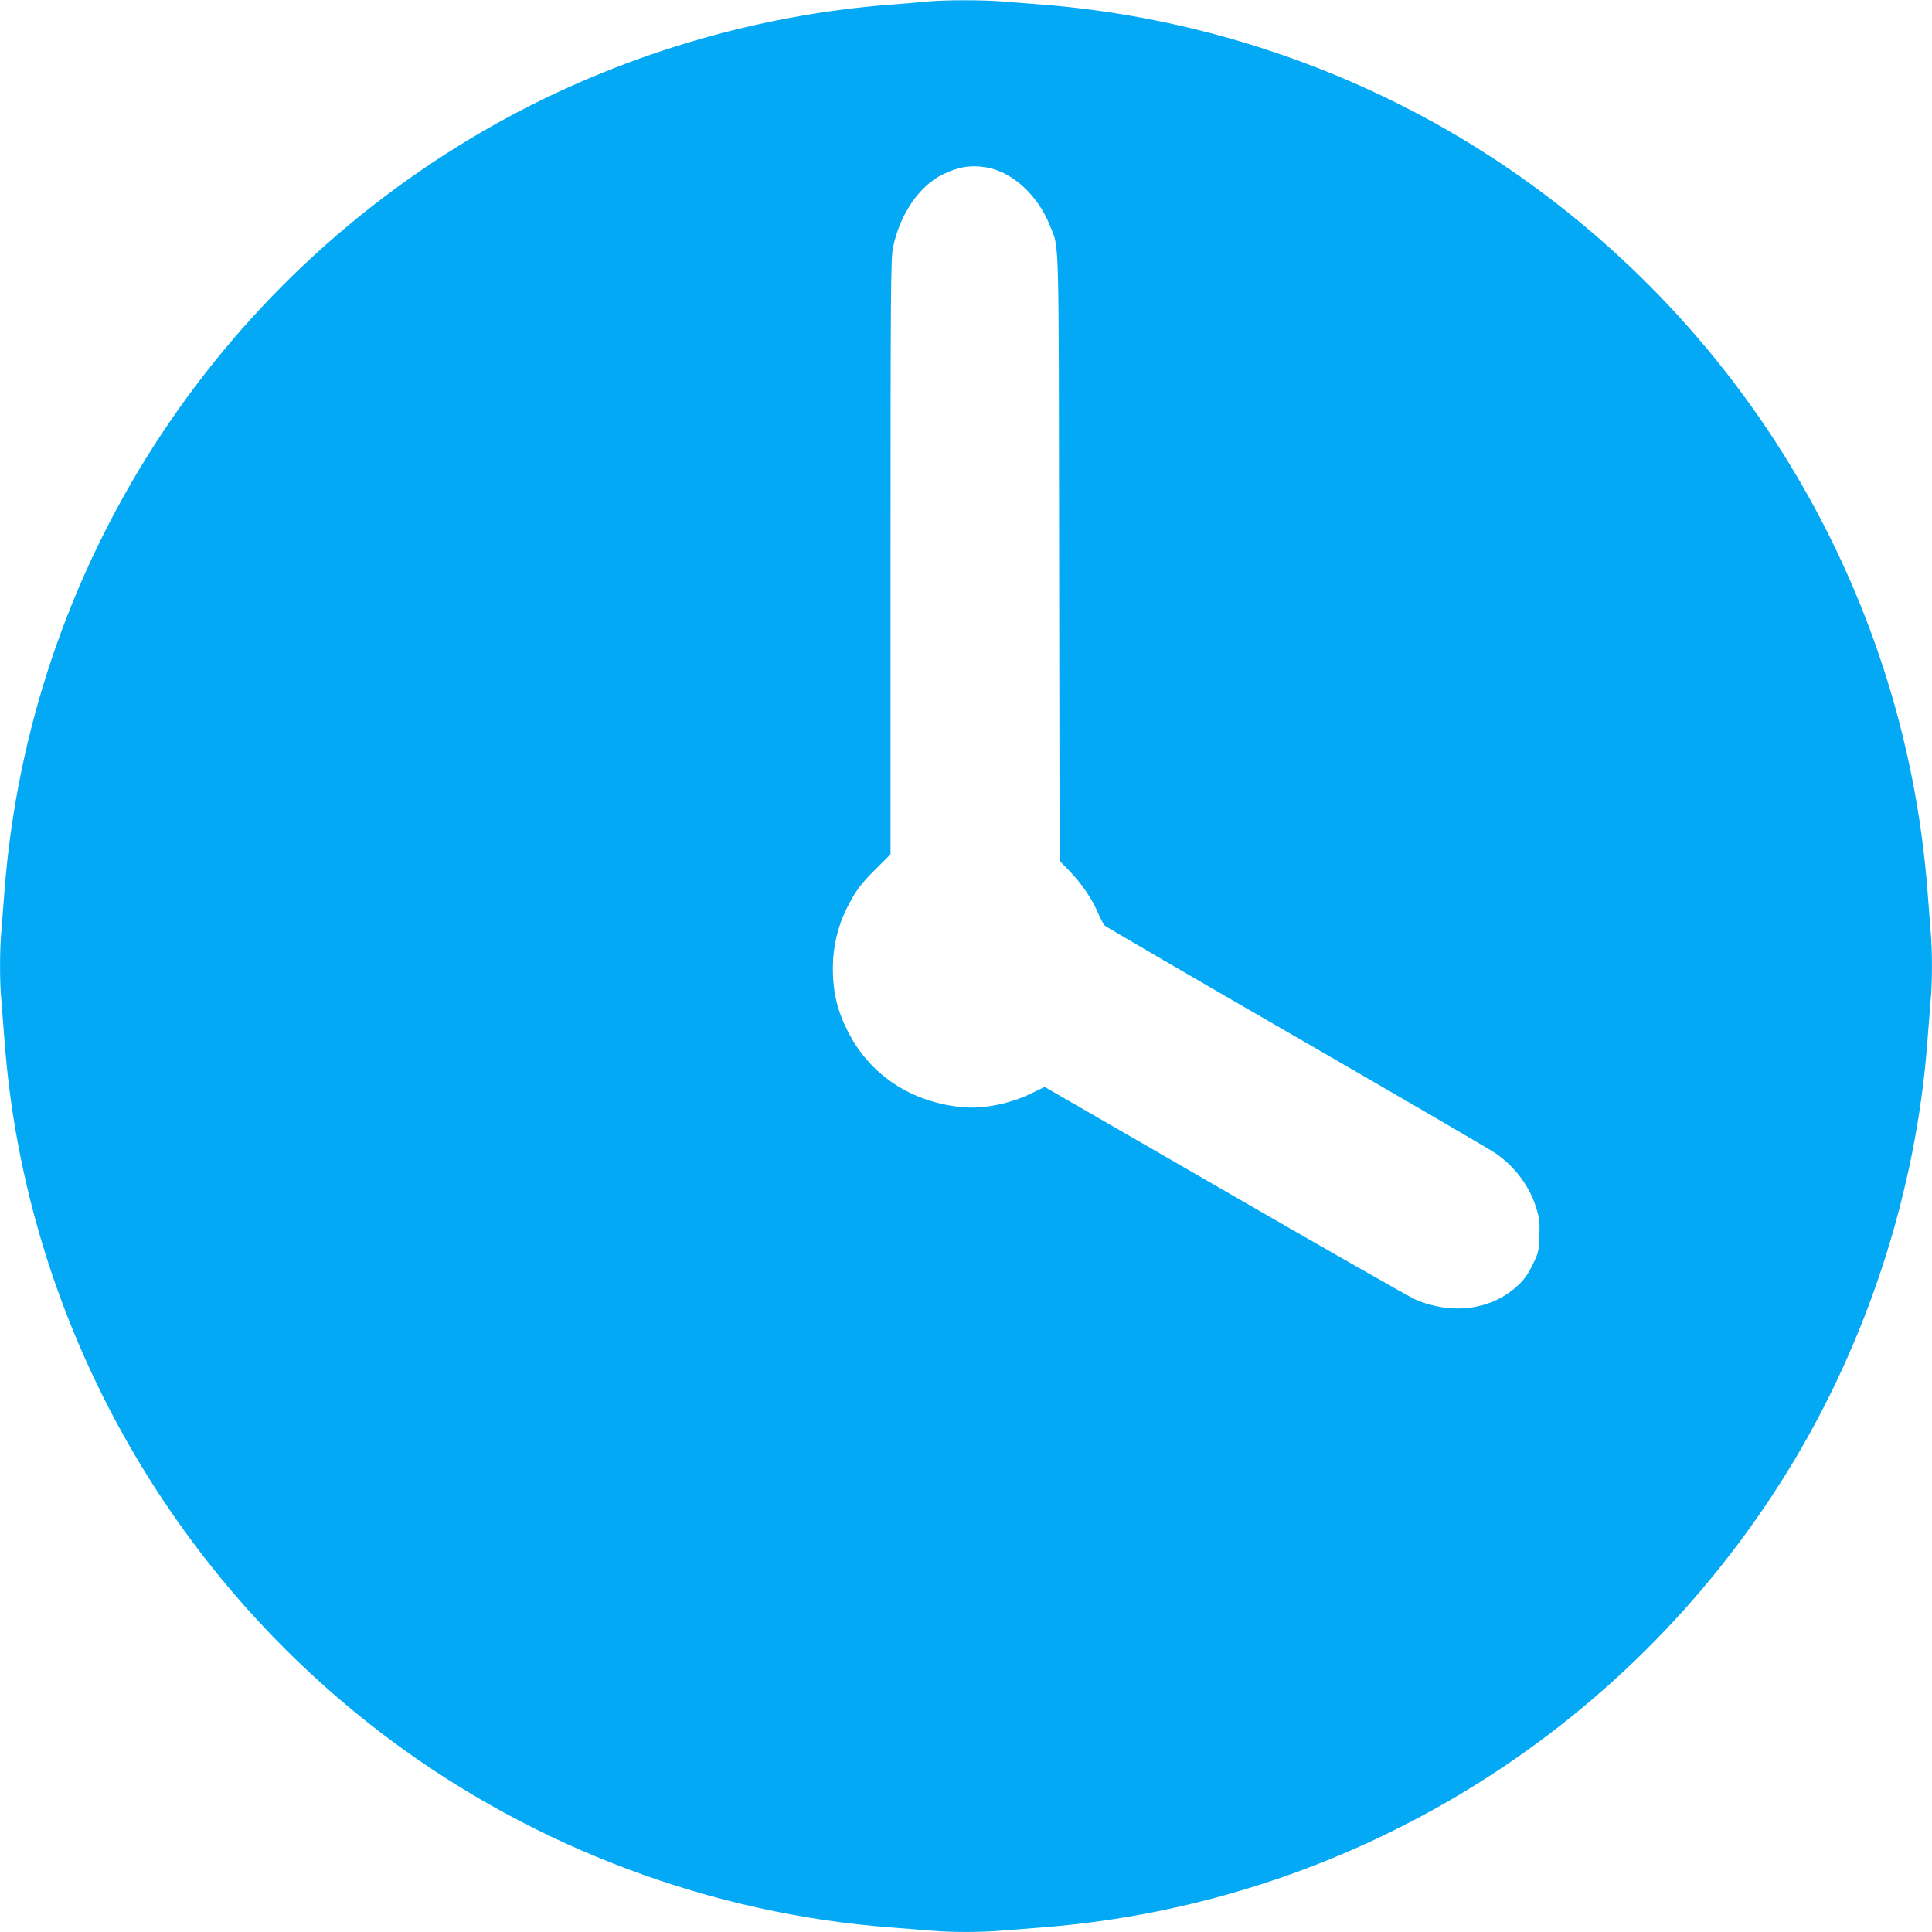 <?xml version="1.0" standalone="no"?>
<!DOCTYPE svg PUBLIC "-//W3C//DTD SVG 20010904//EN"
 "http://www.w3.org/TR/2001/REC-SVG-20010904/DTD/svg10.dtd">
<svg version="1.0" xmlns="http://www.w3.org/2000/svg"
 width="1280pt" height="1280pt" viewBox="0 0 1280 1280"
 preserveAspectRatio="xMidYMid meet">
<g transform="translate(0,1280) scale(0.1,-0.1)"
fill="#03a9f4" stroke="none">
<path d="M6145 12790 c-44 -5 -150 -13 -235 -20 -910 -68 -1821 -342 -2620
-788 -1872 -1046 -3095 -2953 -3260 -5082 -6 -80 -15 -195 -20 -256 -13 -141
-13 -350 0 -484 5 -58 14 -172 20 -255 137 -1831 1076 -3531 2560 -4635 961
-715 2127 -1151 3315 -1240 83 -6 197 -15 255 -20 134 -13 343 -13 484 0 61 5
176 14 256 20 2031 157 3867 1280 4942 3020 528 855 853 1856 928 2855 6 83
15 197 20 255 13 134 13 343 0 484 -5 61 -14 176 -20 256 -157 2031 -1280
3867 -3020 4942 -854 527 -1846 850 -2850 928 -80 6 -195 15 -256 20 -126 11
-382 11 -499 0z m396 -1100 c169 -31 336 -186 414 -382 64 -163 59 12 62
-2202 l3 -2009 69 -71 c78 -81 149 -185 187 -278 15 -34 34 -70 43 -80 9 -9
583 -343 1276 -743 693 -400 1287 -746 1320 -770 124 -88 219 -216 261 -352
23 -72 26 -96 23 -191 -4 -105 -6 -112 -47 -195 -32 -65 -56 -98 -103 -140
-172 -156 -428 -190 -669 -88 -36 15 -604 339 -1262 719 l-1197 691 -78 -38
c-143 -72 -318 -108 -458 -97 -331 28 -605 201 -754 477 -82 152 -114 279
-113 454 1 134 32 266 92 387 59 117 93 163 197 265 l93 93 0 1970 c0 1760 2
1979 16 2048 45 221 173 409 329 486 106 52 193 65 296 46z"/>
</g>
</svg>
